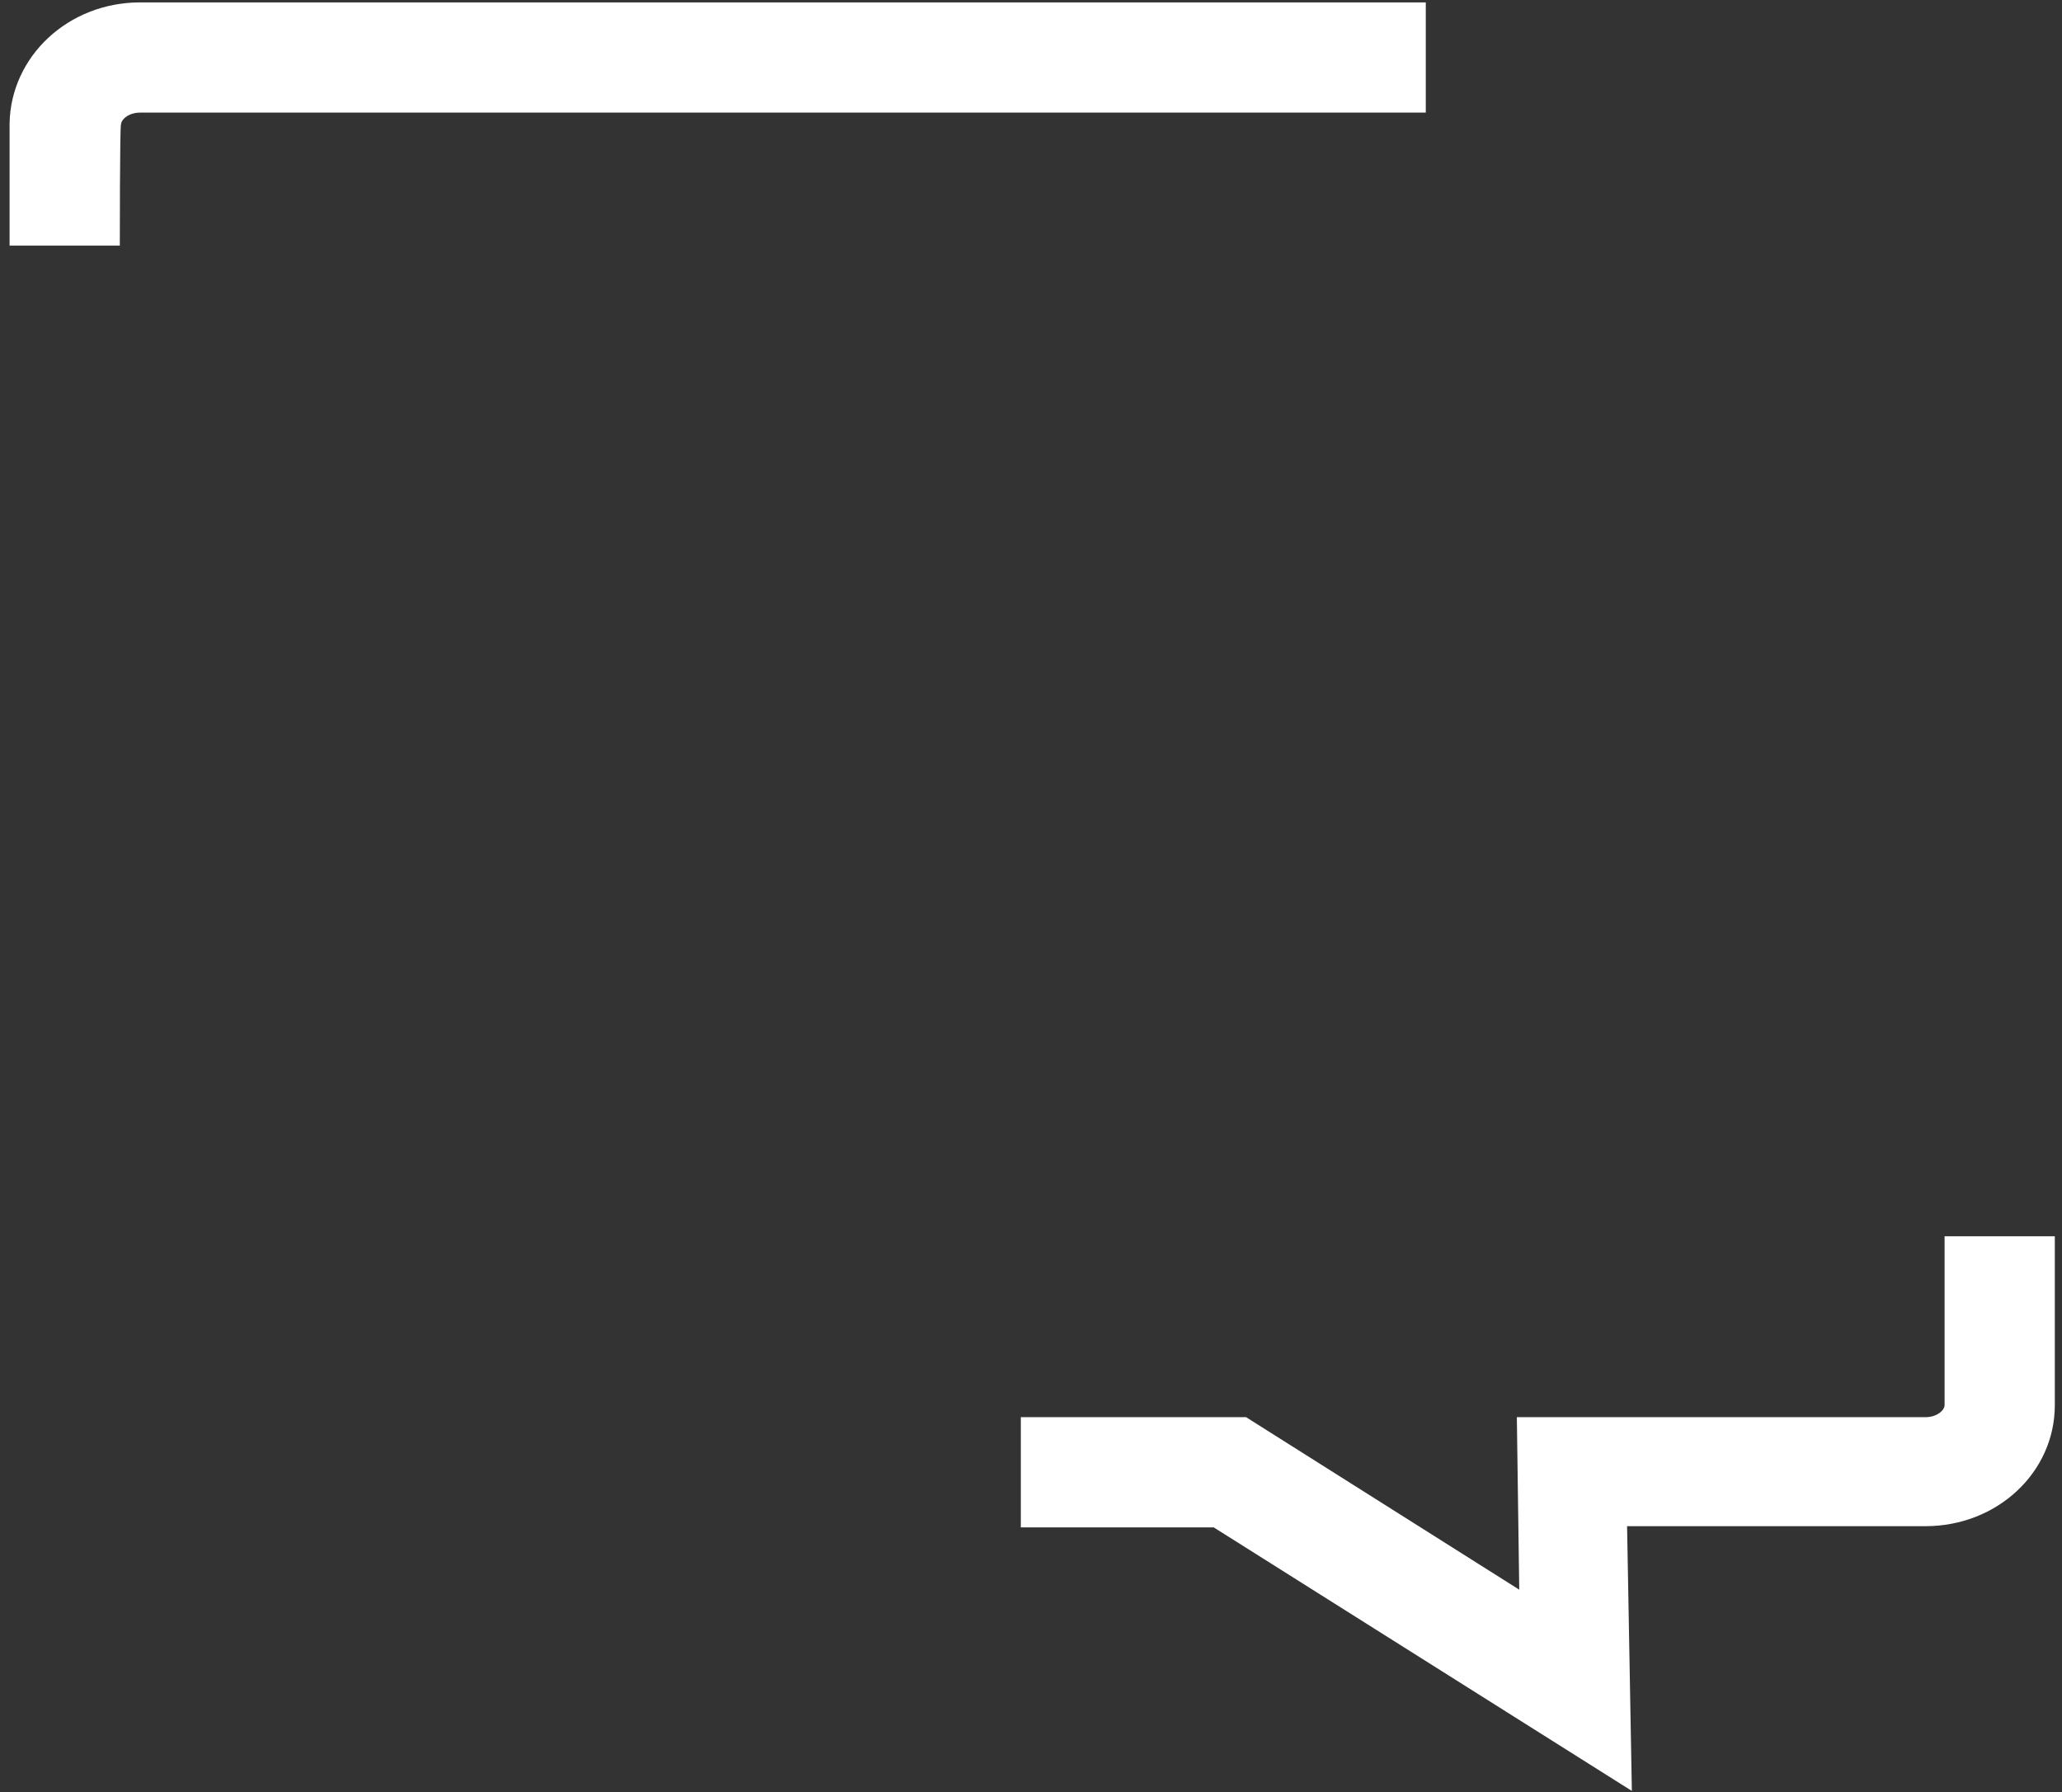 <?xml version="1.0" encoding="utf-8"?>
<!-- Generator: Adobe Illustrator 27.9.0, SVG Export Plug-In . SVG Version: 6.00 Build 0)  -->
<svg version="1.1" id="etincelle_svg" xmlns="http://www.w3.org/2000/svg" xmlns:xlink="http://www.w3.org/1999/xlink" x="0px"
	 y="0px" viewBox="0 0 172.1 149.6" style="enable-background:new 0 0 172.1 149.6;" xml:space="preserve">
<rect x="0" y="0" width="172.1" height="149.6" fill="#333333" stroke="none"/>
<style type="text/css">
	.st0{fill:#FFFFFF;}
</style>
<path id="bulle" class="st0" d="M136.2,149.5l-34.9-22H85.2v-9.2H104l22.8,14.4l-0.2-14.4h34.1c1,0,1.6-0.6,1.6-1v-14.1h9.2v14.1
	c0,5.6-4.8,10.1-10.8,10.1h-24.9L136.2,149.5z M10,20.5H0.8V10.3C0.9,4.7,5.7,0.2,11.7,0.2H119v9.2H11.7c-1,0-1.6,0.6-1.6,1
	C10,10.3,10,20.5,10,20.5z"/>
</svg>
